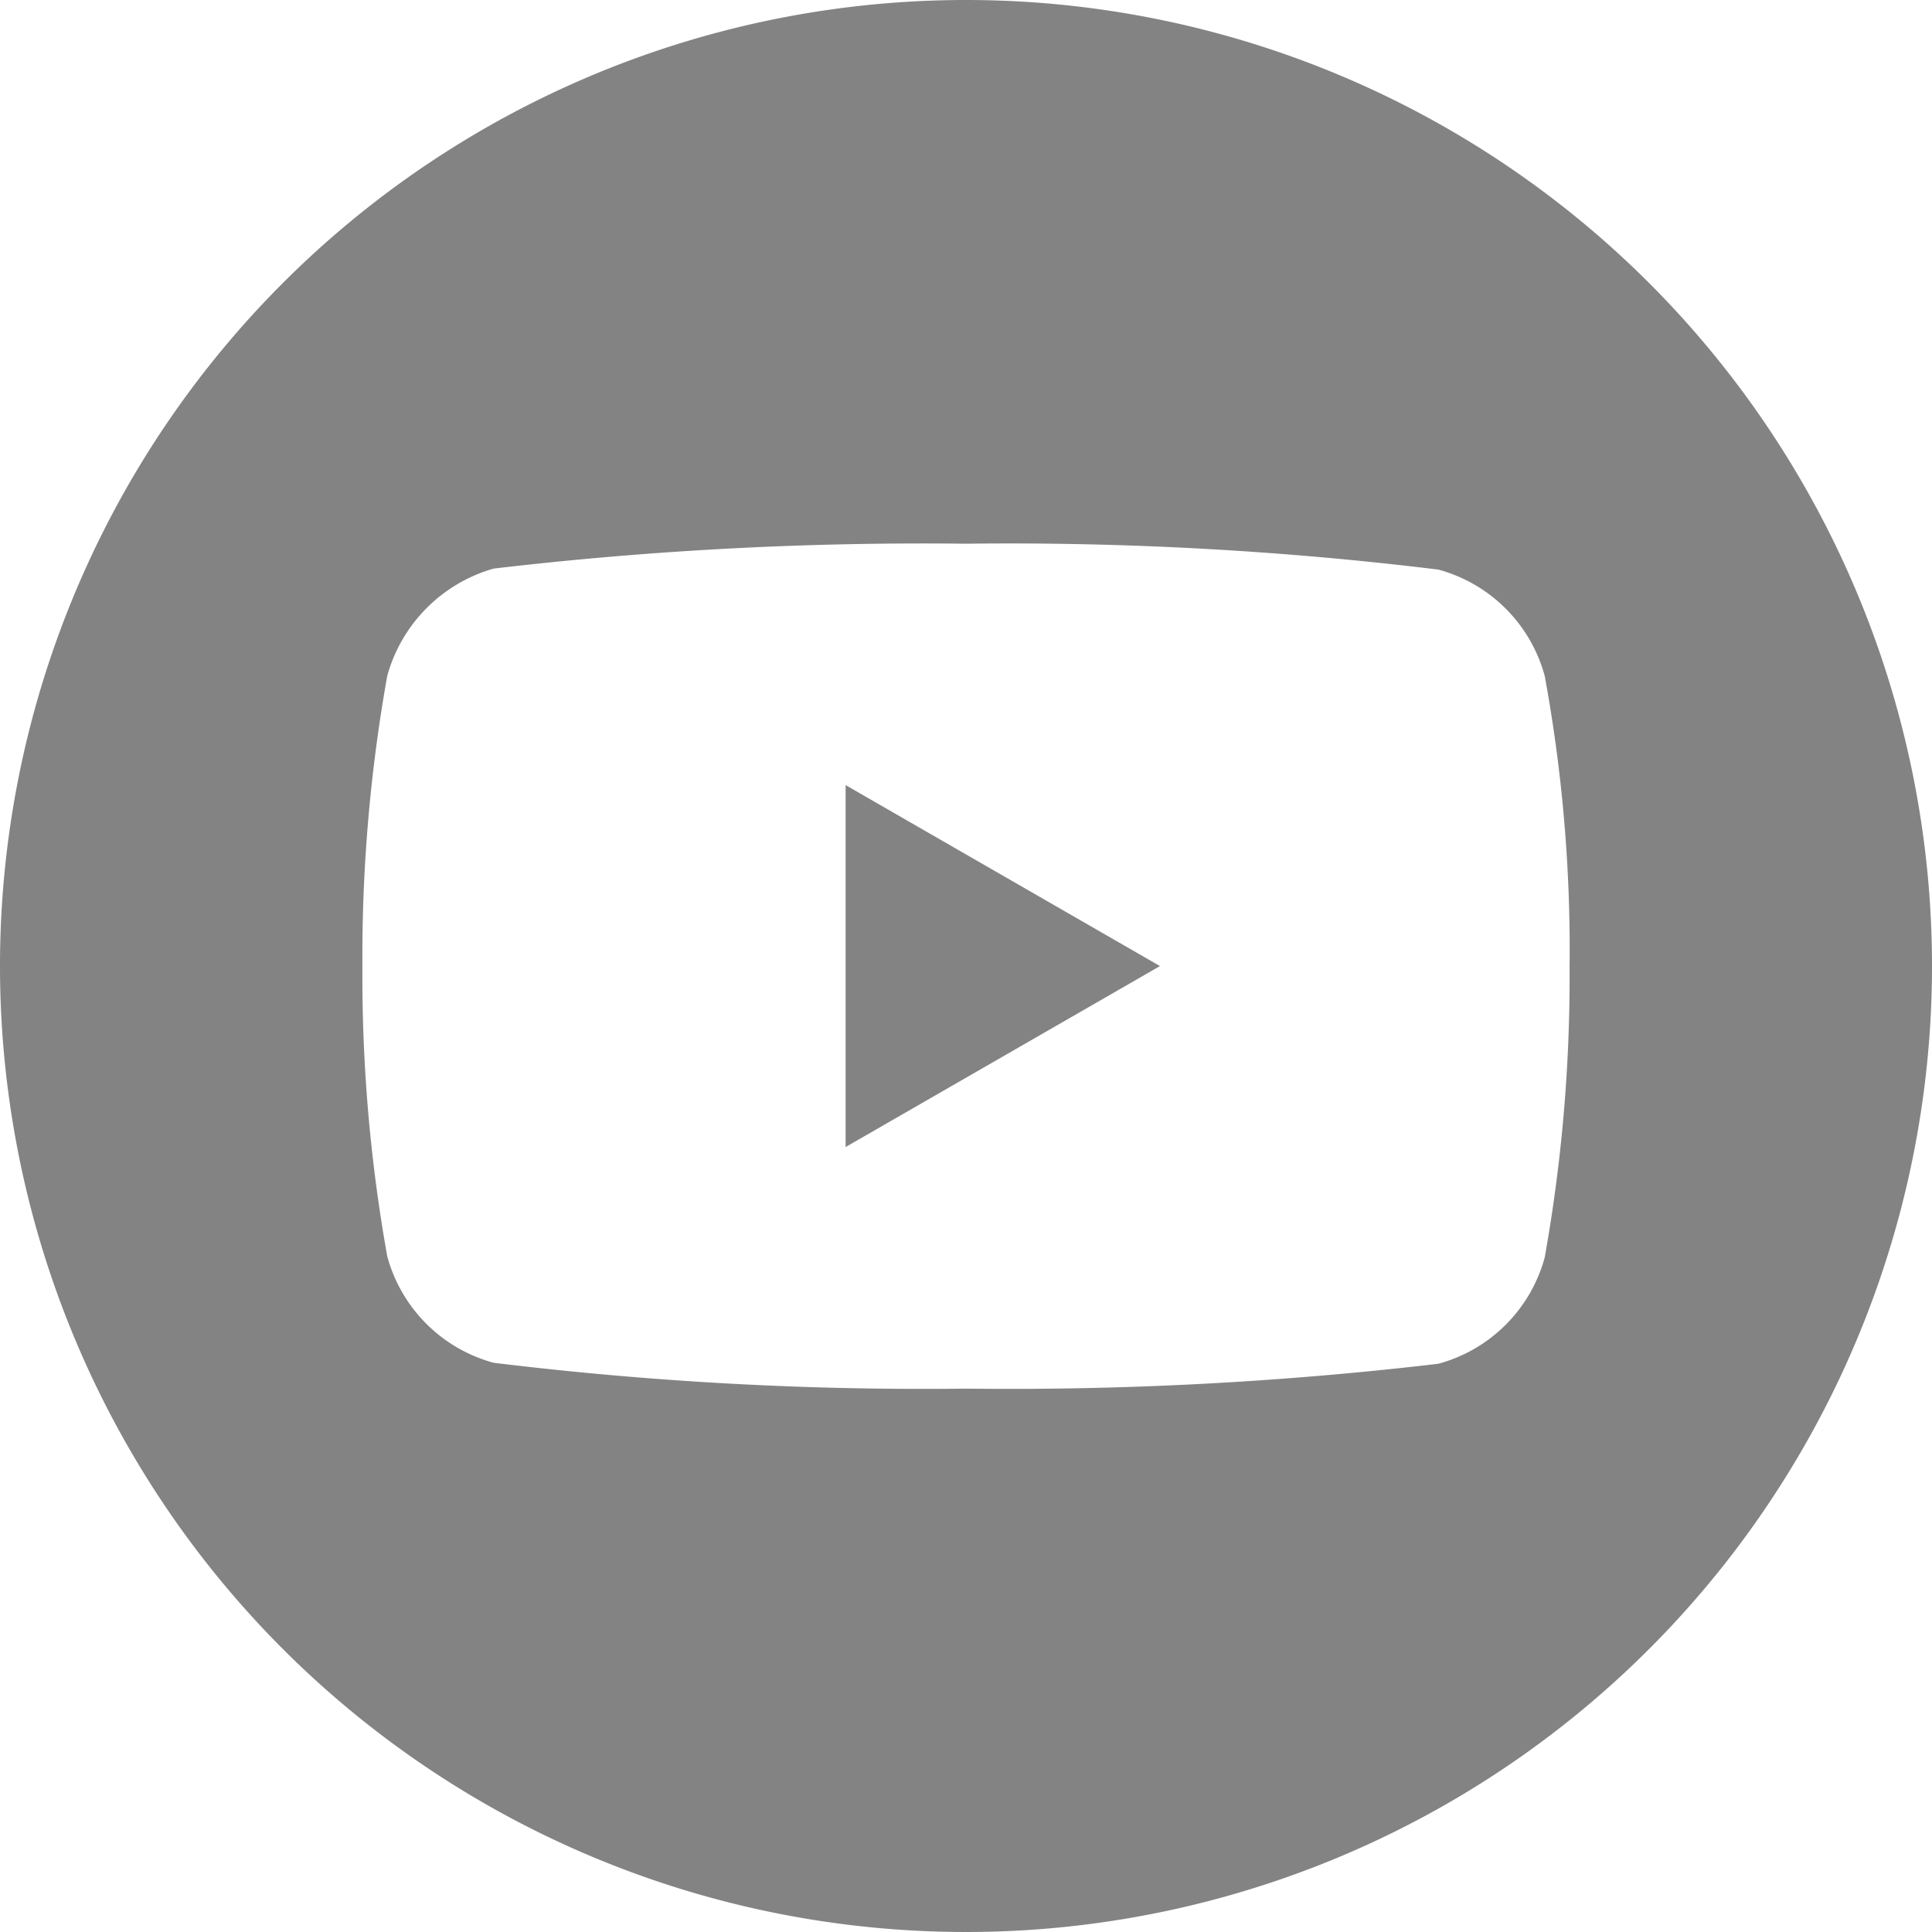 <svg xmlns="http://www.w3.org/2000/svg" width="27.044" height="27.044" viewBox="0 0 27.044 27.044"><path d="M224.113,213.106l4.4-2.533-4.4-2.533Zm0,0" transform="translate(-212.276 -197.05)" fill="#838383"/><path d="M13.522,0A13.522,13.522,0,1,0,27.044,13.522,13.523,13.523,0,0,0,13.522,0Zm8.449,13.536a22.318,22.318,0,0,1-.348,4.065,2.117,2.117,0,0,1-1.489,1.489,51.394,51.394,0,0,1-6.612.348,49.556,49.556,0,0,1-6.612-.362,2.118,2.118,0,0,1-1.489-1.489,22.22,22.22,0,0,1-.348-4.064,22.3,22.3,0,0,1,.348-4.064,2.16,2.16,0,0,1,1.489-1.5,51.4,51.4,0,0,1,6.612-.348,49.45,49.45,0,0,1,6.612.362,2.118,2.118,0,0,1,1.489,1.489A21.179,21.179,0,0,1,21.971,13.536Zm0,0" transform="translate(0 0)" fill="#838383"/></svg>